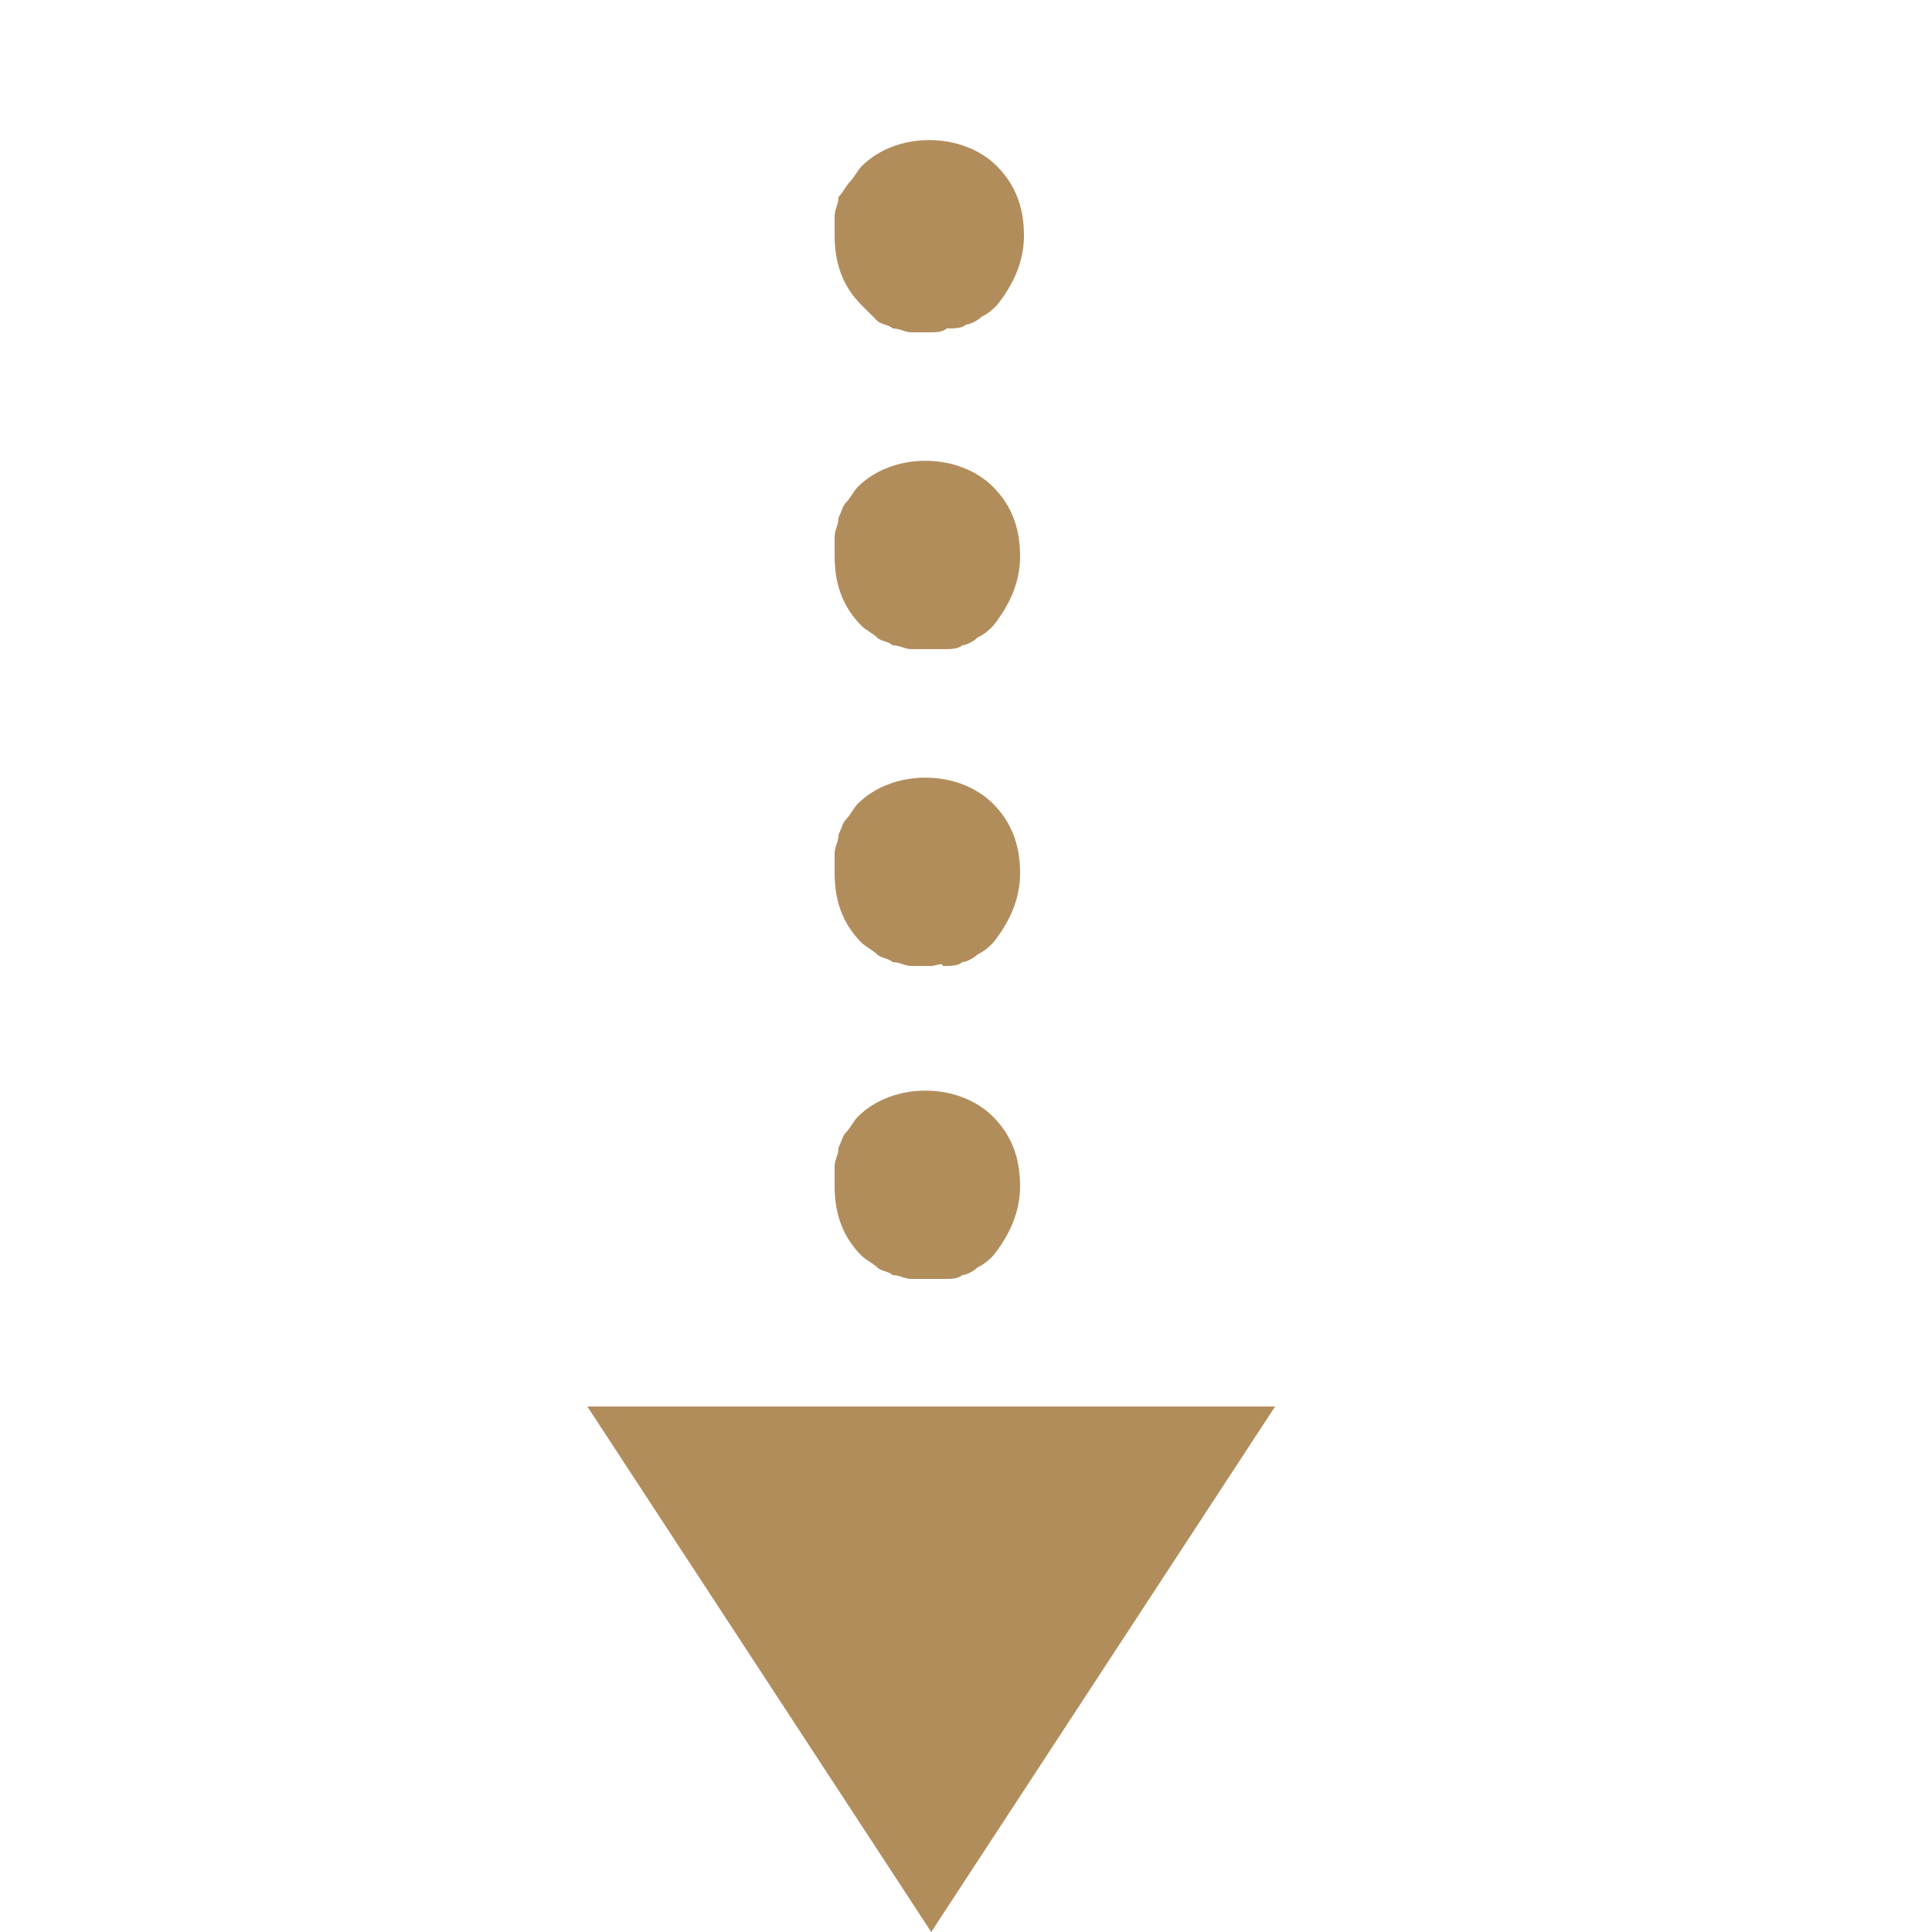 <?xml version="1.0" encoding="utf-8"?>
<!-- Generator: Adobe Illustrator 26.4.1, SVG Export Plug-In . SVG Version: 6.00 Build 0)  -->
<svg version="1.1" id="c" xmlns="http://www.w3.org/2000/svg" xmlns:xlink="http://www.w3.org/1999/xlink" x="0px" y="0px"
	 viewBox="0 0 50 50" style="enable-background:new 0 0 50 50;" xml:space="preserve">
<style type="text/css">
	.st0{fill:#B28D5C;}
</style>
<polygon class="st0" points="15.2,36.4 33,36.4 24.1,50 "/>
<g>
	<path class="st0" d="M24.1,33.1c-0.2,0-0.3,0-0.5,0c-0.2,0-0.3-0.1-0.5-0.1c-0.1-0.1-0.3-0.1-0.4-0.2s-0.3-0.2-0.4-0.3
		c-0.5-0.5-0.7-1.1-0.7-1.8c0-0.2,0-0.3,0-0.5c0-0.2,0.1-0.3,0.1-0.5c0.1-0.2,0.1-0.3,0.2-0.4c0.1-0.1,0.2-0.3,0.3-0.4
		c0.9-0.9,2.6-0.9,3.5,0c0.5,0.5,0.7,1.1,0.7,1.8s-0.3,1.3-0.7,1.8c-0.1,0.1-0.2,0.2-0.4,0.3c-0.1,0.1-0.3,0.2-0.4,0.2
		c-0.1,0.1-0.3,0.1-0.5,0.1S24.2,33.1,24.1,33.1z"/>
</g>
<g>
	<path class="st0" d="M24.1,25c-0.2,0-0.3,0-0.5,0c-0.2,0-0.3-0.1-0.5-0.1c-0.1-0.1-0.3-0.1-0.4-0.2s-0.3-0.2-0.4-0.3
		c-0.5-0.5-0.7-1.1-0.7-1.8c0-0.2,0-0.3,0-0.5c0-0.2,0.1-0.3,0.1-0.5c0.1-0.2,0.1-0.3,0.2-0.4c0.1-0.1,0.2-0.3,0.3-0.4
		c0.9-0.9,2.6-0.9,3.5,0c0.5,0.5,0.7,1.1,0.7,1.8s-0.3,1.3-0.7,1.8c-0.1,0.1-0.2,0.2-0.4,0.3c-0.1,0.1-0.3,0.2-0.4,0.2
		c-0.1,0.1-0.3,0.1-0.5,0.1C24.4,24.9,24.2,25,24.1,25z"/>
</g>
<g>
	<path class="st0" d="M24.1,16.8c-0.2,0-0.3,0-0.5,0c-0.2,0-0.3-0.1-0.5-0.1c-0.1-0.1-0.3-0.1-0.4-0.2s-0.3-0.2-0.4-0.3
		c-0.5-0.5-0.7-1.1-0.7-1.8c0-0.2,0-0.3,0-0.5c0-0.2,0.1-0.3,0.1-0.5c0.1-0.2,0.1-0.3,0.2-0.4c0.1-0.1,0.2-0.3,0.3-0.4
		c0.9-0.9,2.6-0.9,3.5,0c0.5,0.5,0.7,1.1,0.7,1.8s-0.3,1.3-0.7,1.8c-0.1,0.1-0.2,0.2-0.4,0.3c-0.1,0.1-0.3,0.2-0.4,0.2
		c-0.1,0.1-0.3,0.1-0.5,0.1C24.4,16.8,24.2,16.8,24.1,16.8z"/>
</g>
<g>
	<path class="st0" d="M24.1,8.6c-0.2,0-0.3,0-0.5,0c-0.2,0-0.3-0.1-0.5-0.1c-0.1-0.1-0.3-0.1-0.4-0.2S22.4,8,22.3,7.9
		c-0.5-0.5-0.7-1.1-0.7-1.8c0-0.2,0-0.3,0-0.5c0-0.2,0.1-0.3,0.1-0.5C21.8,5,21.9,4.8,22,4.7c0.1-0.1,0.2-0.3,0.3-0.4
		c0.9-0.9,2.6-0.9,3.5,0c0.5,0.5,0.7,1.1,0.7,1.8s-0.3,1.3-0.7,1.8c-0.1,0.1-0.2,0.2-0.4,0.3c-0.1,0.1-0.3,0.2-0.4,0.2
		c-0.1,0.1-0.3,0.1-0.5,0.1C24.4,8.6,24.2,8.6,24.1,8.6z"/>
</g>
</svg>
